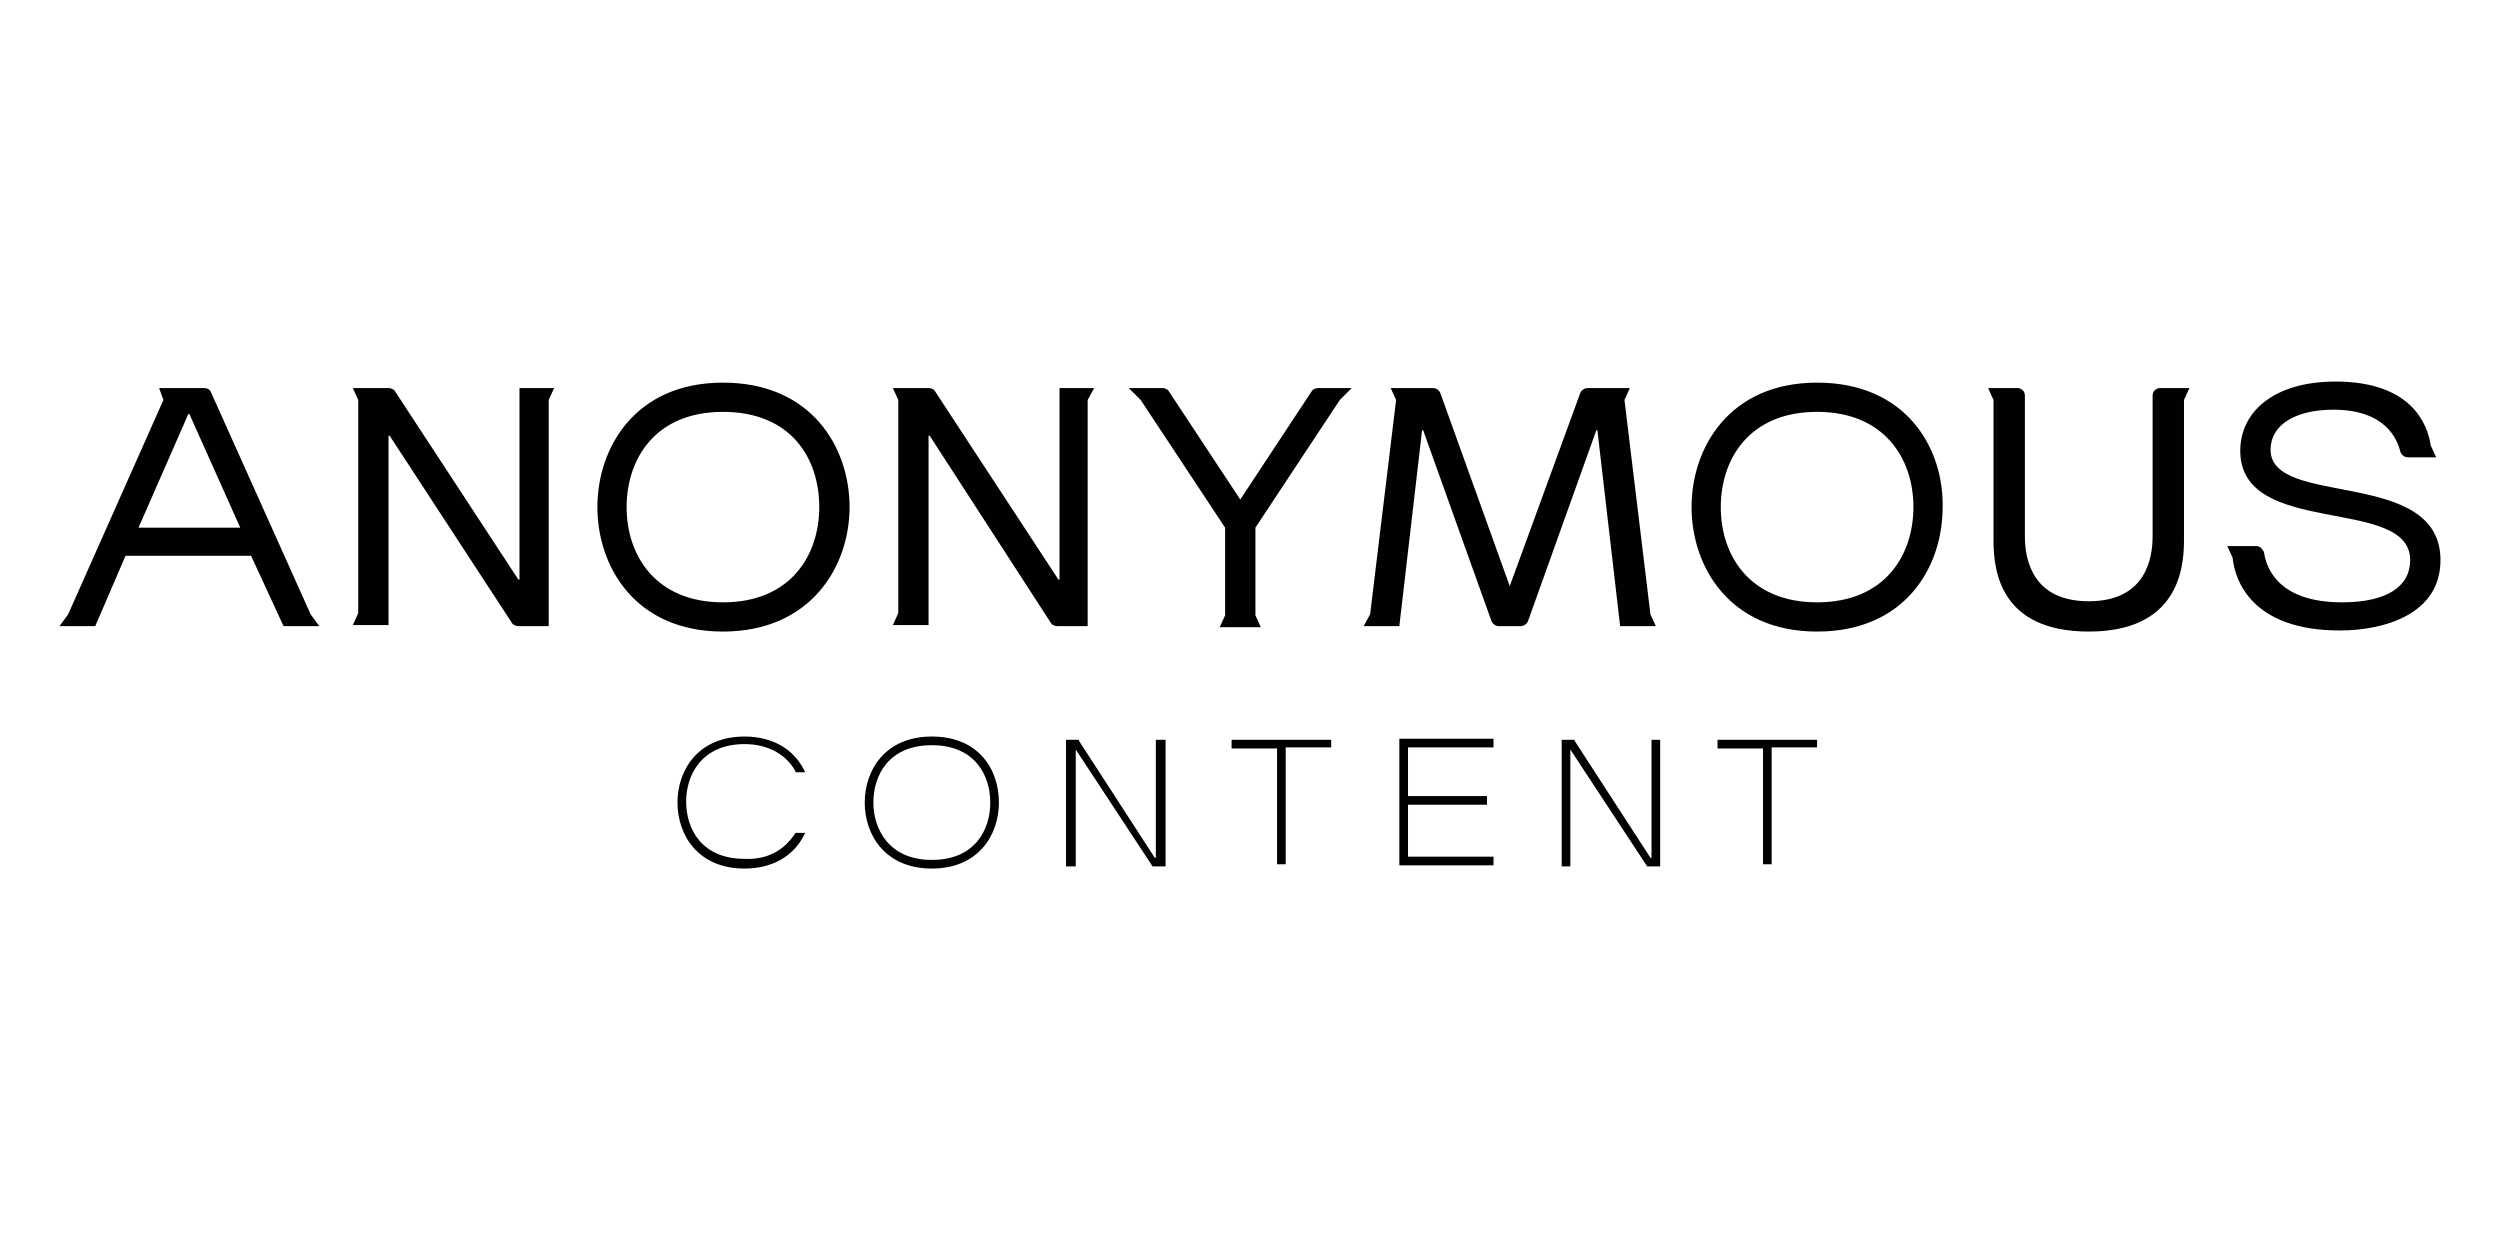 <svg width="168" height="84" viewBox="0 0 168 84" fill="none" xmlns="http://www.w3.org/2000/svg">
<path d="M48.582 25.713C42.691 25.713 40.145 30.077 40.145 34.077C40.145 38.077 42.691 42.441 48.582 42.441C54.473 42.441 57.091 38.077 57.091 34.077C57.091 30.077 54.545 25.713 48.582 25.713ZM48.582 40.477C44.073 40.477 42.109 37.35 42.109 34.077C42.109 30.877 44 27.677 48.582 27.677C53.164 27.677 55.054 30.804 55.054 34.077C55.054 37.277 53.164 40.477 48.582 40.477ZM122.109 25.713C116.218 25.713 113.673 30.077 113.673 34.077C113.673 38.077 116.218 42.441 122.109 42.441C128 42.441 130.545 38.15 130.545 34.077C130.618 30.077 128.073 25.713 122.109 25.713ZM122.109 40.477C117.6 40.477 115.636 37.35 115.636 34.077C115.636 30.877 117.527 27.677 122.109 27.677C126.618 27.677 128.582 30.804 128.582 34.077C128.582 37.277 126.691 40.477 122.109 40.477ZM37.236 26.077L36.873 26.877V42.077H34.836C34.691 42.077 34.473 42.004 34.4 41.859L26.182 29.277H26.109V42.004H23.709L24.073 41.204V26.877L23.709 26.077H26.109C26.255 26.077 26.473 26.15 26.546 26.295L34.836 38.95H34.909V26.077H37.236ZM73.527 26.077L73.091 26.877V42.077H71.055C70.909 42.077 70.691 42.004 70.618 41.859L62.473 29.277H62.4V42.004H60L60.364 41.204V26.877L60 26.077H62.4C62.545 26.077 62.764 26.15 62.836 26.295L71.127 38.95H71.2V26.077H73.527ZM101.455 39.386L106.182 26.441C106.255 26.223 106.473 26.077 106.691 26.077H109.527L109.164 26.877L110.909 41.277L111.273 42.077H108.873L107.345 28.913H107.273L102.691 41.714C102.618 41.932 102.4 42.077 102.182 42.077H100.727C100.509 42.077 100.291 41.932 100.218 41.714L95.636 28.913H95.564L94.036 42.077H91.636L92.073 41.277L93.818 26.877L93.455 26.077H96.291C96.509 26.077 96.727 26.223 96.8 26.441L101.455 39.386ZM147.127 26.077L146.764 26.877V36.332C146.764 38.368 146.255 42.441 140.364 42.441C134.473 42.441 133.964 38.441 133.964 36.332V26.877L133.6 26.077H135.564C135.855 26.077 136.073 26.295 136.073 26.586V36.041C136.073 37.495 136.509 40.404 140.364 40.404C144.218 40.404 144.655 37.495 144.655 36.041V26.586C144.655 26.295 144.873 26.077 145.164 26.077H147.127ZM156.8 27.532C154.255 27.532 152.582 28.55 152.582 30.223C152.582 34.15 164 31.386 164 37.641C164 41.277 160.218 42.368 157.236 42.368C151.345 42.368 150.182 39.023 150.036 37.495L149.673 36.695H151.636C151.855 36.695 152.073 36.913 152.145 37.132C152.291 38.15 153.091 40.477 157.382 40.477C160.436 40.477 161.964 39.386 161.964 37.641C161.964 33.277 150.545 36.186 150.545 30.295C150.545 27.677 152.8 25.641 156.945 25.641C162.036 25.641 163.127 28.477 163.345 29.932L163.709 30.732H161.818C161.6 30.732 161.382 30.586 161.309 30.368C161.091 29.495 160.291 27.532 156.8 27.532ZM88.145 26.295C88.218 26.15 88.436 26.077 88.582 26.077H90.836L90.036 26.877L84.364 35.459V41.35L84.727 42.15H81.964L82.327 41.35V35.459L76.654 26.877L75.855 26.077H78.109C78.254 26.077 78.473 26.15 78.546 26.295L83.346 33.568L88.145 26.295ZM19.055 42.077H21.454L20.873 41.277L14.182 26.368C14.109 26.15 13.891 26.077 13.745 26.077H10.691L10.982 26.877L4.582 41.277L4 42.077H6.4L8.436 37.35H16.873L19.055 42.077ZM9.309 35.459L12.655 27.823H12.727L16.145 35.459H9.309ZM78.327 49.714V58.223H77.454L72.291 50.368V58.223H71.636V49.714H72.509V49.786L77.6 57.641H77.673V49.714H78.327ZM66.546 53.932C66.546 55.75 65.527 57.786 62.618 57.786C59.709 57.786 58.691 55.677 58.691 53.932C58.691 52.114 59.709 50.077 62.618 50.077C65.527 50.077 66.546 52.114 66.546 53.932ZM62.618 49.495C59.491 49.495 58.109 51.75 58.109 53.932C58.109 56.114 59.491 58.368 62.618 58.368C65.746 58.368 67.127 56.114 67.127 53.932C67.127 51.677 65.746 49.495 62.618 49.495ZM53.455 55.968H54.109L54.036 56.114C53.309 57.568 51.855 58.368 50.036 58.368C46.909 58.368 45.527 56.114 45.527 53.932C45.527 51.75 46.909 49.495 50.036 49.495C51.855 49.495 53.309 50.295 54.036 51.75L54.109 51.895H53.455V51.823C52.8 50.659 51.564 50.004 50.036 50.004C47.127 50.004 46.109 52.114 46.109 53.859C46.109 55.677 47.127 57.714 50.036 57.714C51.564 57.786 52.727 57.132 53.455 55.968ZM89.455 49.641V50.223H86.4V58.077H85.818V50.295H82.764V49.714H89.455V49.641ZM111.564 49.714V58.223H110.691L105.527 50.368V58.223H104.945V49.714H105.818V49.786L110.909 57.641H110.982V49.714H111.564ZM122.109 49.641V50.223H119.055V58.077H118.473V50.295H115.418V49.714H122.109V49.641ZM100.364 49.641V50.223H94.618V53.495H99.927V54.077H94.618V57.568H100.364V58.15H94.036V49.641H100.364Z" fill="#010101"/>
</svg>
